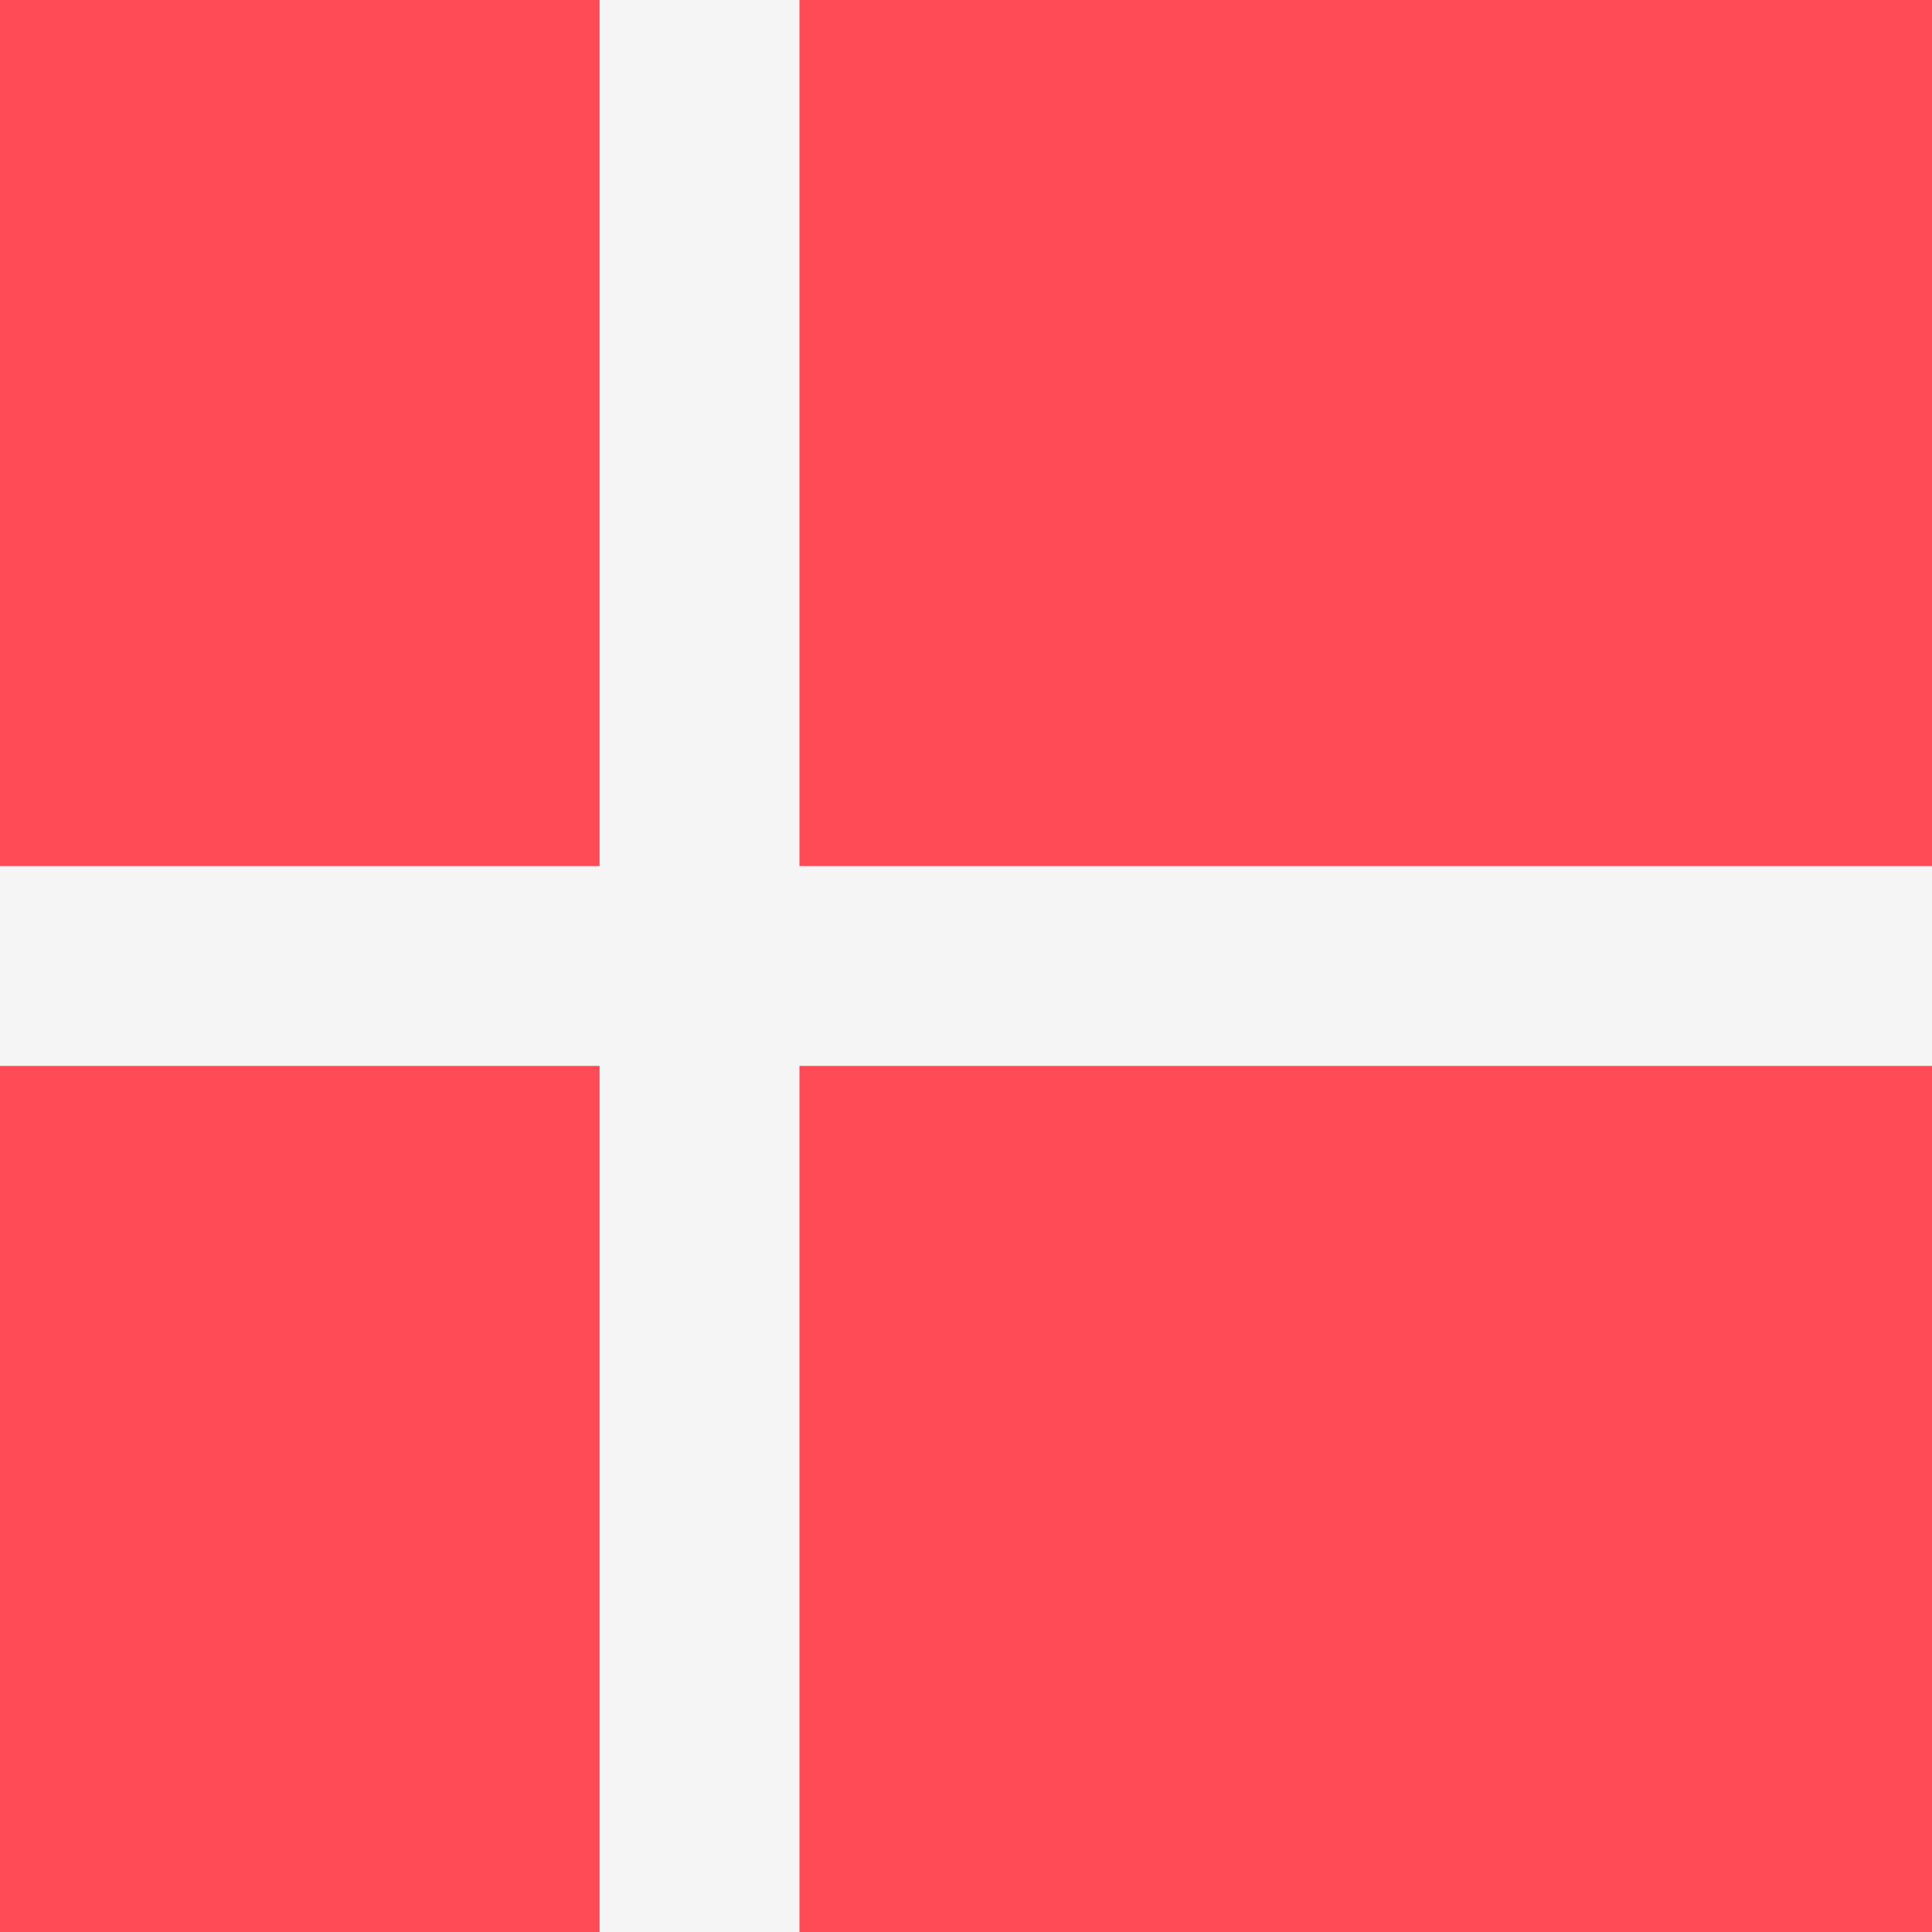 <svg id="_006-denmark" data-name="006-denmark" xmlns="http://www.w3.org/2000/svg" width="64" height="64" viewBox="0 0 64 64">
  <rect id="Rectangle_17" data-name="Rectangle 17" width="64" height="64" fill="#ff4b55"/>
  <path id="Path_122" data-name="Path 122" d="M64,28.69H26.483V0H19.862V28.69H0V35.31H19.862V64h6.621V35.31H64Z" fill="#f5f5f5"/>
</svg>
